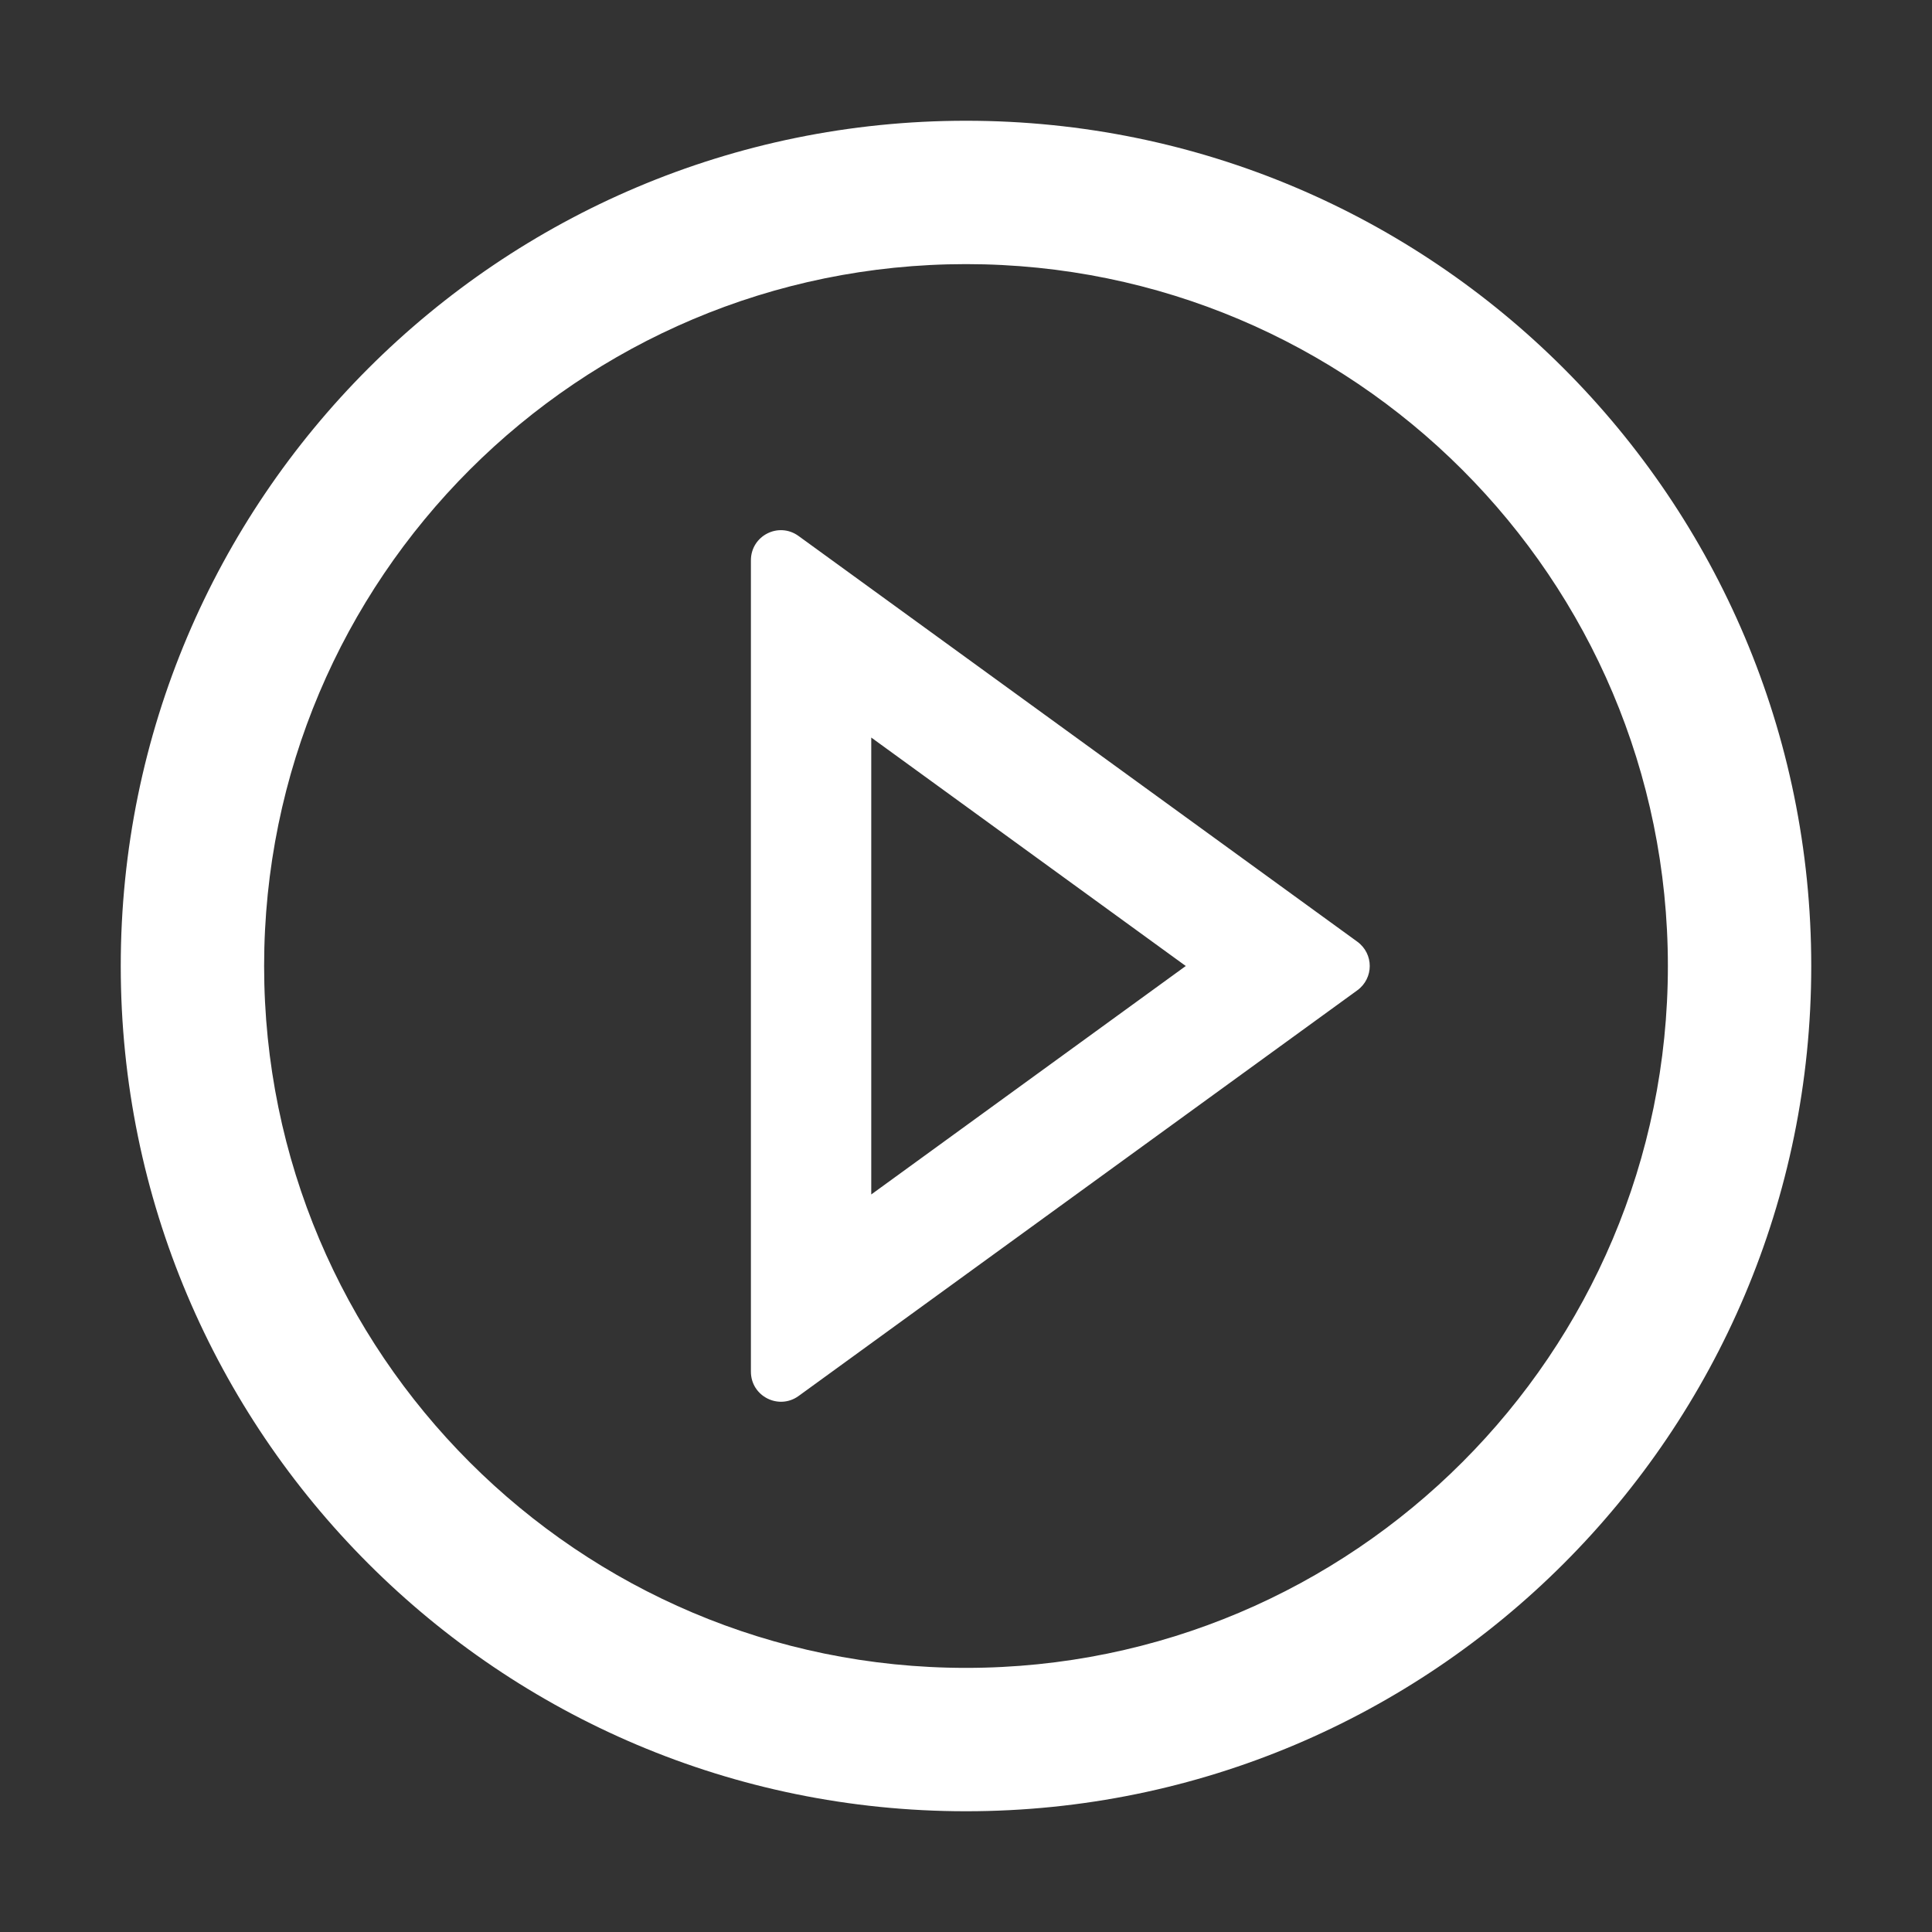 <?xml version="1.0" encoding="UTF-8"?>
<svg width="24px" height="24px" viewBox="0 0 24 24" version="1.1" xmlns="http://www.w3.org/2000/svg" xmlns:xlink="http://www.w3.org/1999/xlink">
    <rect x="0" y="0" width="24" height="24" fill="#333333" stroke="none"/>
    <title>play-circle</title>
    <g id="页面-1" stroke="none" stroke-width="1" fill="none" fill-rule="evenodd">
        <g id="play-circle" fill="#FFFFFF" fill-rule="nonzero">
            <rect id="矩形" opacity="0" x="0" y="0" width="24" height="24"></rect>
            <path d="M12,1.5 C6.202,1.5 1.5,6.202 1.5,12 C1.5,17.798 6.202,22.5 12,22.5 C17.798,22.5 22.5,17.798 22.5,12 C22.5,6.202 17.798,1.5 12,1.5 Z M12,20.719 C7.186,20.719 3.281,16.814 3.281,12 C3.281,7.186 7.186,3.281 12,3.281 C16.814,3.281 20.719,7.186 20.719,12 C20.719,16.814 16.814,20.719 12,20.719 Z M16.861,11.698 L9.921,6.659 C9.673,6.478 9.328,6.654 9.328,6.961 L9.328,17.039 C9.328,17.346 9.675,17.52 9.921,17.341 L16.861,12.302 C17.067,12.152 17.067,11.848 16.861,11.698 Z M10.823,14.838 L10.823,9.162 L14.73,12 L10.823,14.838 L10.823,14.838 Z" id="形状"></path>
        </g>
    </g>
</svg>